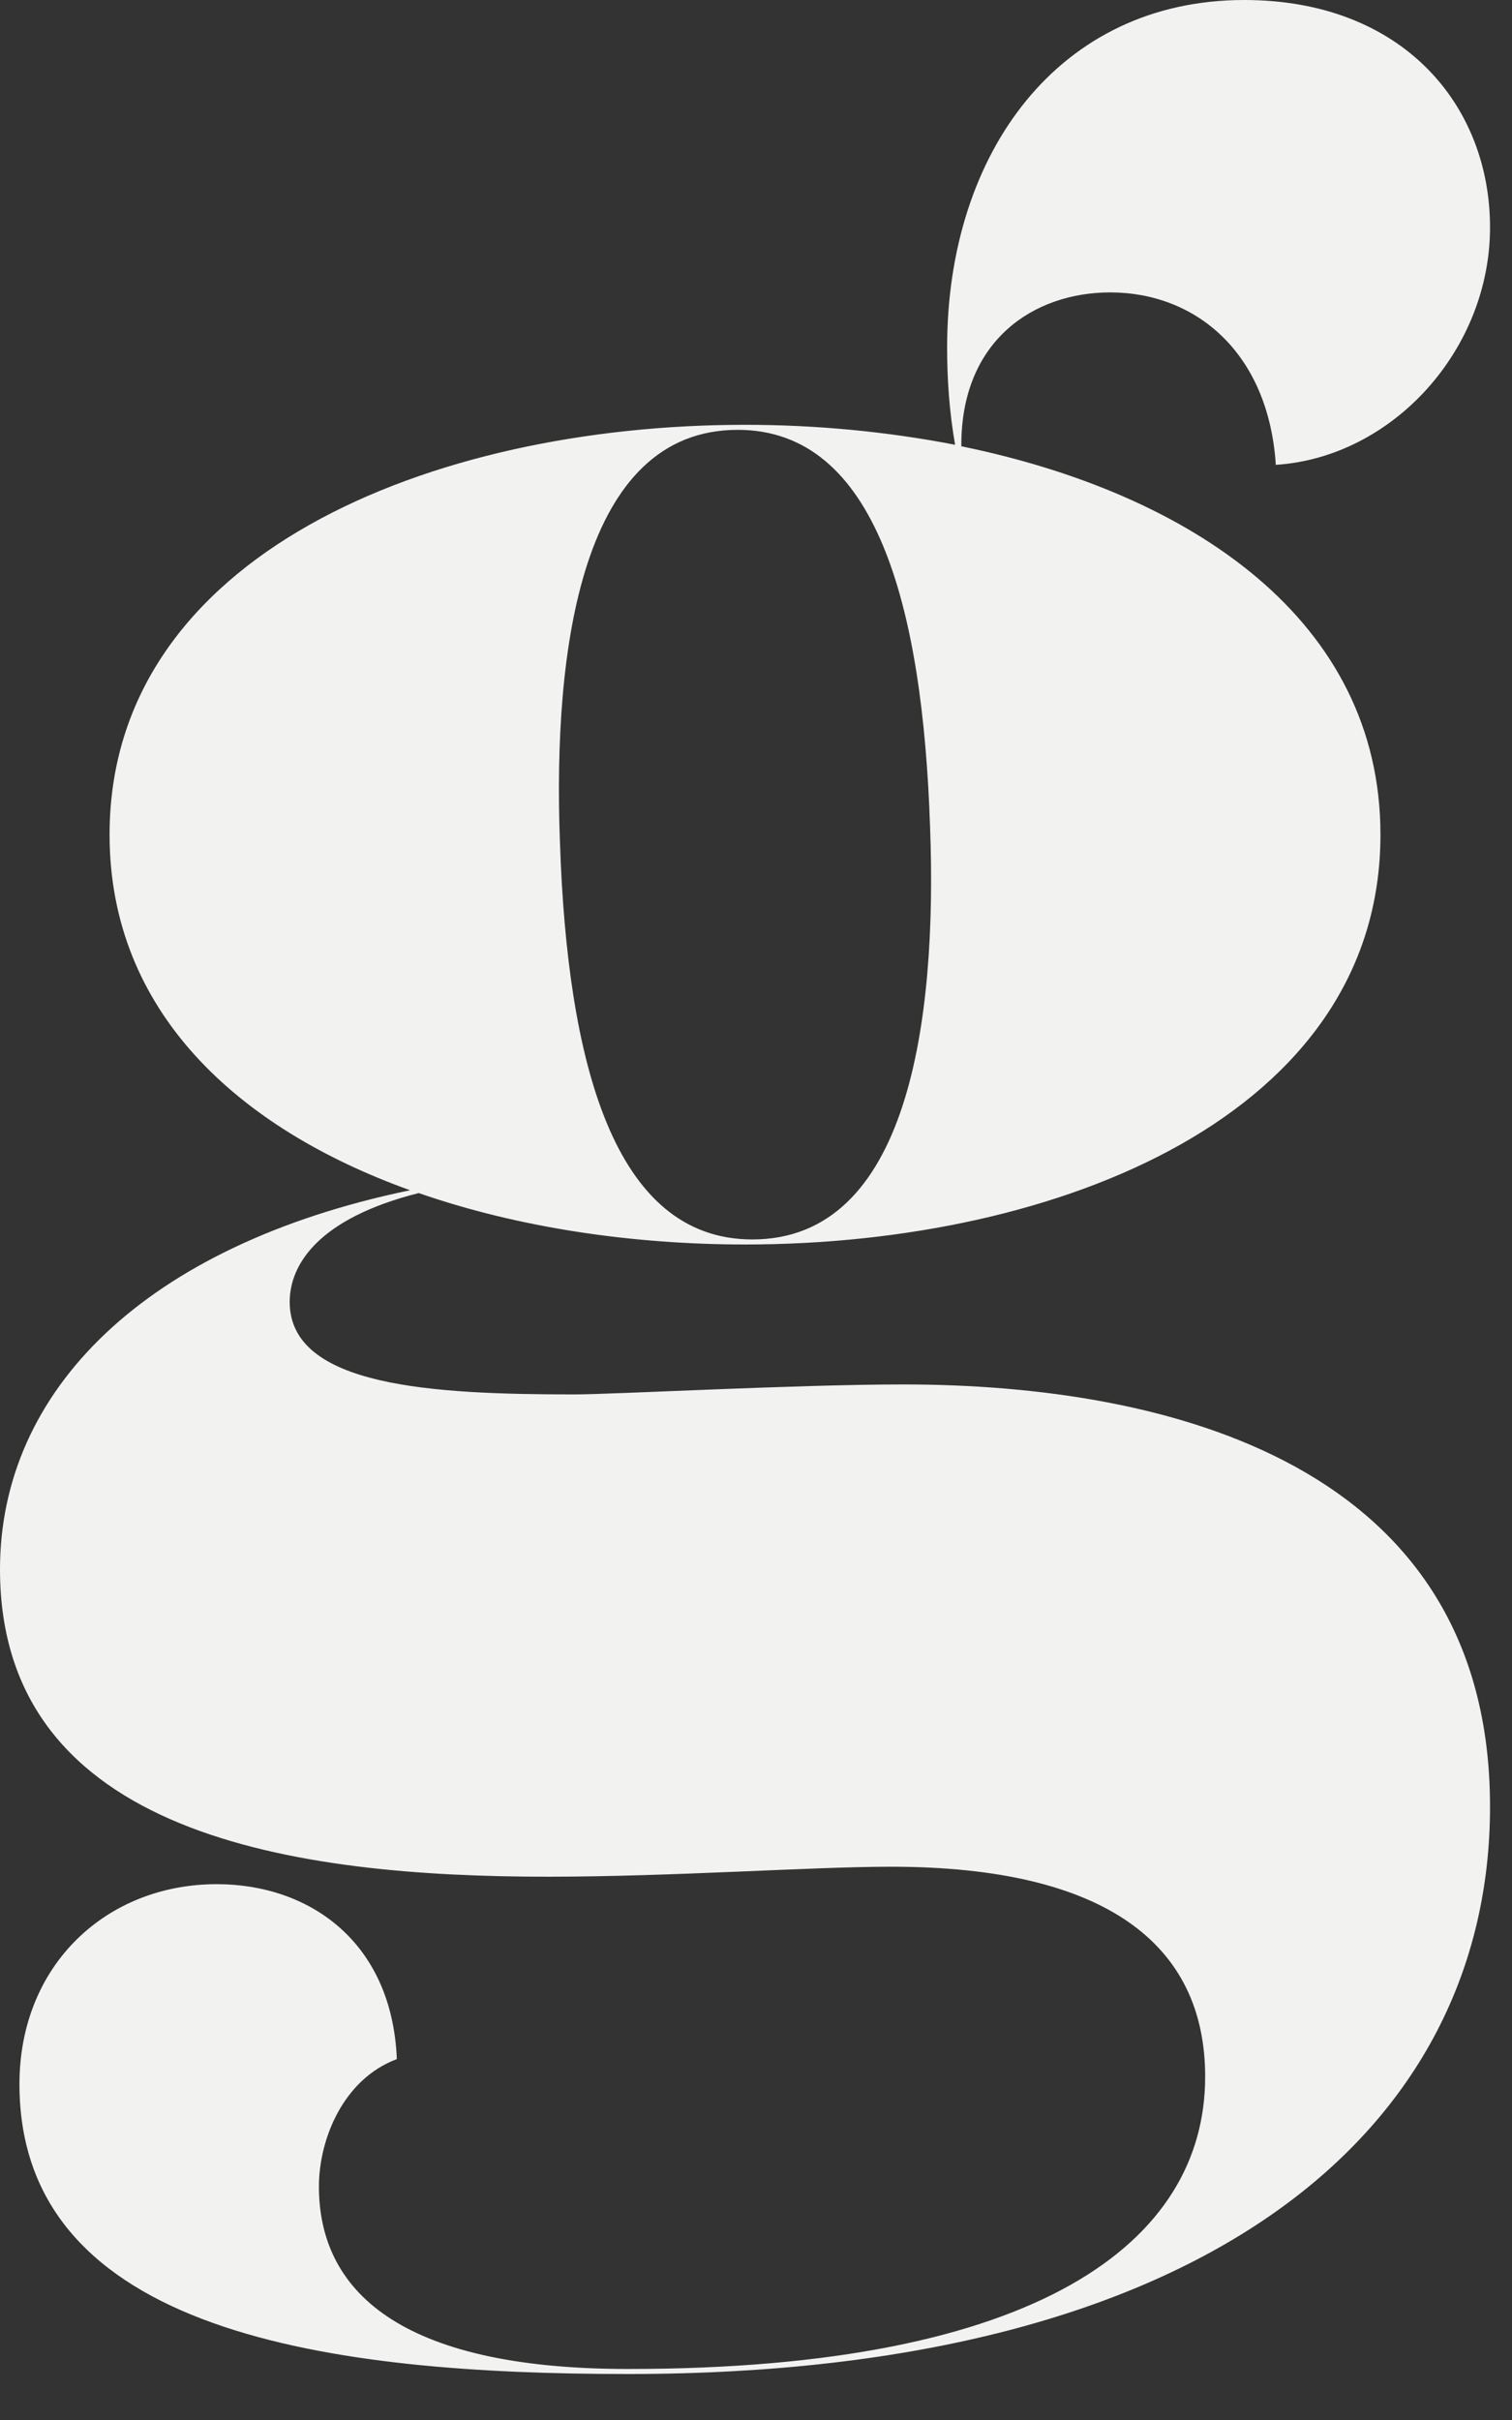 <?xml version="1.0" encoding="utf-8"?>
<svg xmlns="http://www.w3.org/2000/svg" fill="none" height="100%" overflow="visible" preserveAspectRatio="none" style="display: block;" viewBox="0 0 15 24" width="100%">
<rect x="0" y="0" width="15" height="24" fill="#333333" stroke="none"/>
<path d="M8.961 13.73C11.594 13.73 14.782 14.523 14.782 17.918C14.782 21.115 11.98 23.544 6.232 23.544C3.285 23.544 0.193 23.147 0.193 20.669C0.193 19.48 1.063 18.686 2.15 18.686C3.068 18.686 3.889 19.256 3.937 20.421C3.406 20.619 3.164 21.214 3.164 21.685C3.164 22.701 3.937 23.494 6.232 23.494C10.314 23.494 11.956 22.23 11.956 20.595C11.956 19.281 10.966 18.513 8.84 18.513C8.043 18.513 6.667 18.612 5.435 18.612C2.947 18.612 0 18.215 0 15.564C0 13.79 1.439 12.349 4.068 11.804C2.353 11.188 1.087 10.027 1.087 8.278C1.087 5.502 4.275 4.213 7.391 4.213C8.095 4.213 8.799 4.28 9.475 4.411C9.417 4.075 9.396 3.76 9.396 3.445C9.396 1.512 10.507 0 12.343 0C13.913 0 14.782 1.041 14.782 2.255C14.782 3.47 13.816 4.535 12.657 4.61C12.584 3.494 11.86 2.9 11.014 2.9C10.262 2.9 9.531 3.37 9.537 4.426C11.818 4.893 13.695 6.15 13.695 8.278C13.695 11.053 10.507 12.342 7.391 12.342C6.27 12.342 5.141 12.175 4.154 11.832C3.154 12.084 2.874 12.544 2.874 12.912C2.874 13.755 4.299 13.829 5.7 13.829C6.087 13.829 7.898 13.73 8.961 13.73ZM5.555 8.352C5.628 10.533 6.087 12.292 7.464 12.292C9.009 12.292 9.299 10.136 9.227 8.203C9.154 6.022 8.695 4.263 7.319 4.263C5.773 4.263 5.483 6.419 5.555 8.352Z" fill="#F2F2F1" id="Vector"/>
</svg>